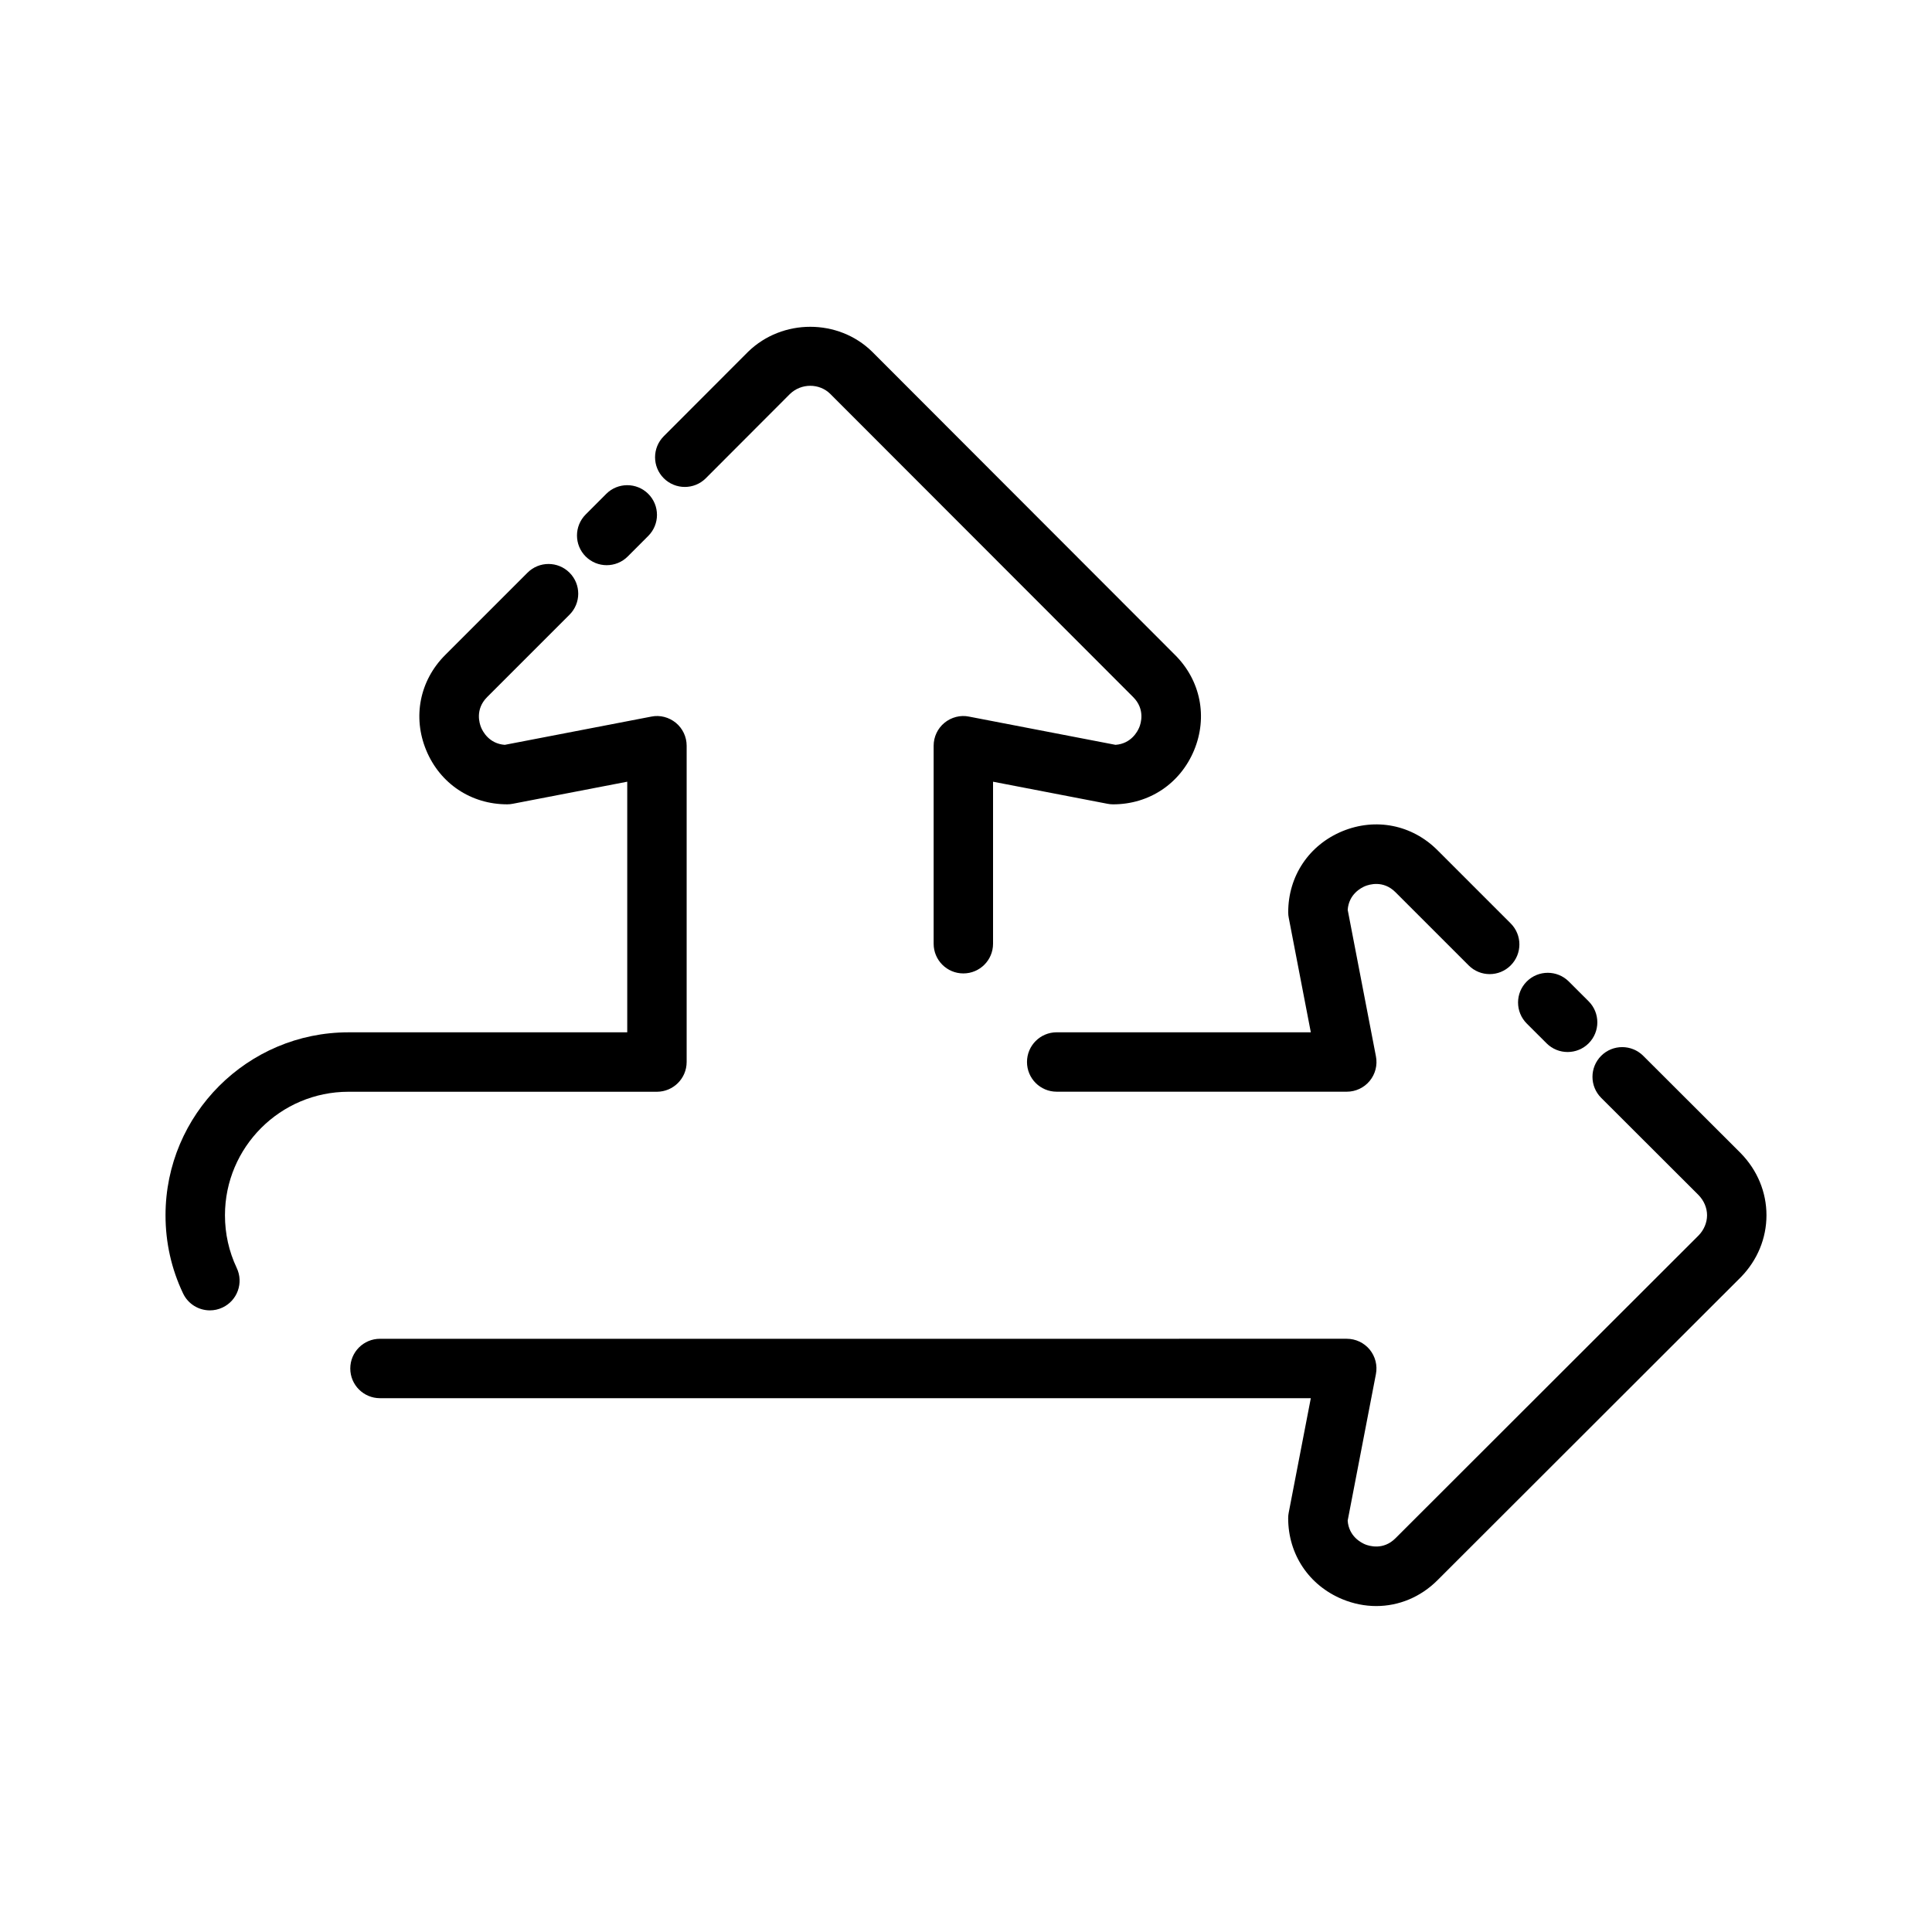 <?xml version="1.0" encoding="UTF-8"?>
<!-- Uploaded to: SVG Repo, www.svgrepo.com, Generator: SVG Repo Mixer Tools -->
<svg fill="#000000" width="800px" height="800px" version="1.1" viewBox="144 144 512 512" xmlns="http://www.w3.org/2000/svg">
 <g>
  <path d="m331.05 270.74 22.27-22.309c3.016-2.938 7.824-2.883 10.684-0.07l80.293 80.367c3.242 3.242 2.055 7 1.605 8.062-0.434 1.031-2.109 4.297-6.281 4.598l-38.832-7.484c-2.266-0.473-4.691 0.164-6.504 1.652-1.812 1.496-2.859 3.723-2.859 6.07v52.469c0 4.352 3.519 7.871 7.871 7.871 4.352 0 7.871-3.519 7.871-7.871v-42.934l30.324 5.848c0.496 0.102 0.992 0.148 1.488 0.148 9.582 0 17.797-5.496 21.469-14.336 3.652-8.809 1.73-18.484-5.023-25.223l-80.34-80.434c-8.918-8.715-23.734-8.801-32.836 0.062l-22.348 22.379c-3.07 3.086-3.07 8.062 0.008 11.141 3.082 3.062 8.07 3.07 11.141-0.008z"/>
  <path d="m491.38 417.57h-67.344c-4.352 0-7.871 3.519-7.871 7.871 0 4.352 3.519 7.871 7.871 7.871h76.879c2.356 0 4.574-1.047 6.07-2.859 1.488-1.812 2.102-4.195 1.652-6.504l-7.484-38.828c0.301-4.172 3.566-5.848 4.598-6.281 1.086-0.441 4.824-1.637 8.062 1.605l19.398 19.398c3.078 3.078 8.055 3.078 11.133 0s3.078-8.055 0-11.133l-19.398-19.398c-6.738-6.746-16.398-8.668-25.223-5.023-8.84 3.668-14.336 11.887-14.336 21.469 0 0.496 0.047 1 0.148 1.488z"/>
  <path d="m548.61 415.25 5.258 5.25c1.535 1.527 3.551 2.297 5.566 2.297 2.016 0 4.039-0.77 5.574-2.305 3.07-3.086 3.07-8.062-0.008-11.141l-5.258-5.25c-3.078-3.062-8.062-3.07-11.141 0.008-3.07 3.082-3.07 8.062 0.008 11.141z"/>
  <path d="m605.31 449.6-25.844-25.805c-3.078-3.062-8.062-3.07-11.141 0.008-3.07 3.086-3.07 8.062 0.008 11.141l25.773 25.734c1.473 1.504 2.281 3.426 2.281 5.383 0 1.953-0.82 3.863-2.203 5.305l-80.375 80.293c-3.234 3.234-6.984 2.047-8.062 1.605-1.031-0.434-4.297-2.109-4.598-6.281l7.484-38.832c0.449-2.305-0.164-4.691-1.652-6.504-1.496-1.812-3.723-2.859-6.07-2.859l-256.21 0.004c-4.352 0-7.871 3.519-7.871 7.871 0 4.352 3.519 7.871 7.871 7.871h246.68l-5.852 30.309c-0.102 0.496-0.148 0.992-0.148 1.488 0 9.582 5.496 17.797 14.336 21.469 2.953 1.219 6.008 1.82 9.004 1.82 5.961 0 11.738-2.356 16.223-6.84l80.445-80.363c4.352-4.473 6.746-10.289 6.746-16.367 0-6.09-2.391-11.91-6.824-16.449z"/>
  <path d="m325.97 425.44v-83.812c0-2.356-1.047-4.574-2.859-6.07-1.812-1.488-4.211-2.125-6.504-1.652l-38.832 7.484c-4.164-0.301-5.848-3.559-6.273-4.59-0.449-1.078-1.645-4.824 1.598-8.07l21.828-21.828c3.078-3.078 3.078-8.055 0-11.133s-8.055-3.078-11.133 0l-21.828 21.828c-6.738 6.746-8.668 16.414-5.016 25.23 3.66 8.84 11.887 14.328 21.461 14.328 0.496 0 1-0.047 1.488-0.148l30.324-5.848v66.418h-73.883c-26.734 0-48.477 21.75-48.477 48.477 0 7.242 1.559 14.211 4.644 20.703 1.348 2.844 4.164 4.504 7.117 4.504 1.133 0 2.273-0.242 3.363-0.762 3.93-1.859 5.613-6.551 3.746-10.477-2.07-4.383-3.117-9.078-3.117-13.965 0-18.051 14.68-32.73 32.73-32.73h81.758c4.336-0.016 7.863-3.535 7.863-7.887z"/>
  <path d="m304.78 293.78c2.016 0 4.039-0.77 5.574-2.305l5.449-5.457c3.07-3.086 3.07-8.062-0.008-11.141-3.078-3.062-8.062-3.07-11.141 0.008l-5.445 5.457c-3.07 3.086-3.07 8.062 0.008 11.141 1.543 1.527 3.547 2.297 5.562 2.297z"/>
 </g>
</svg>
